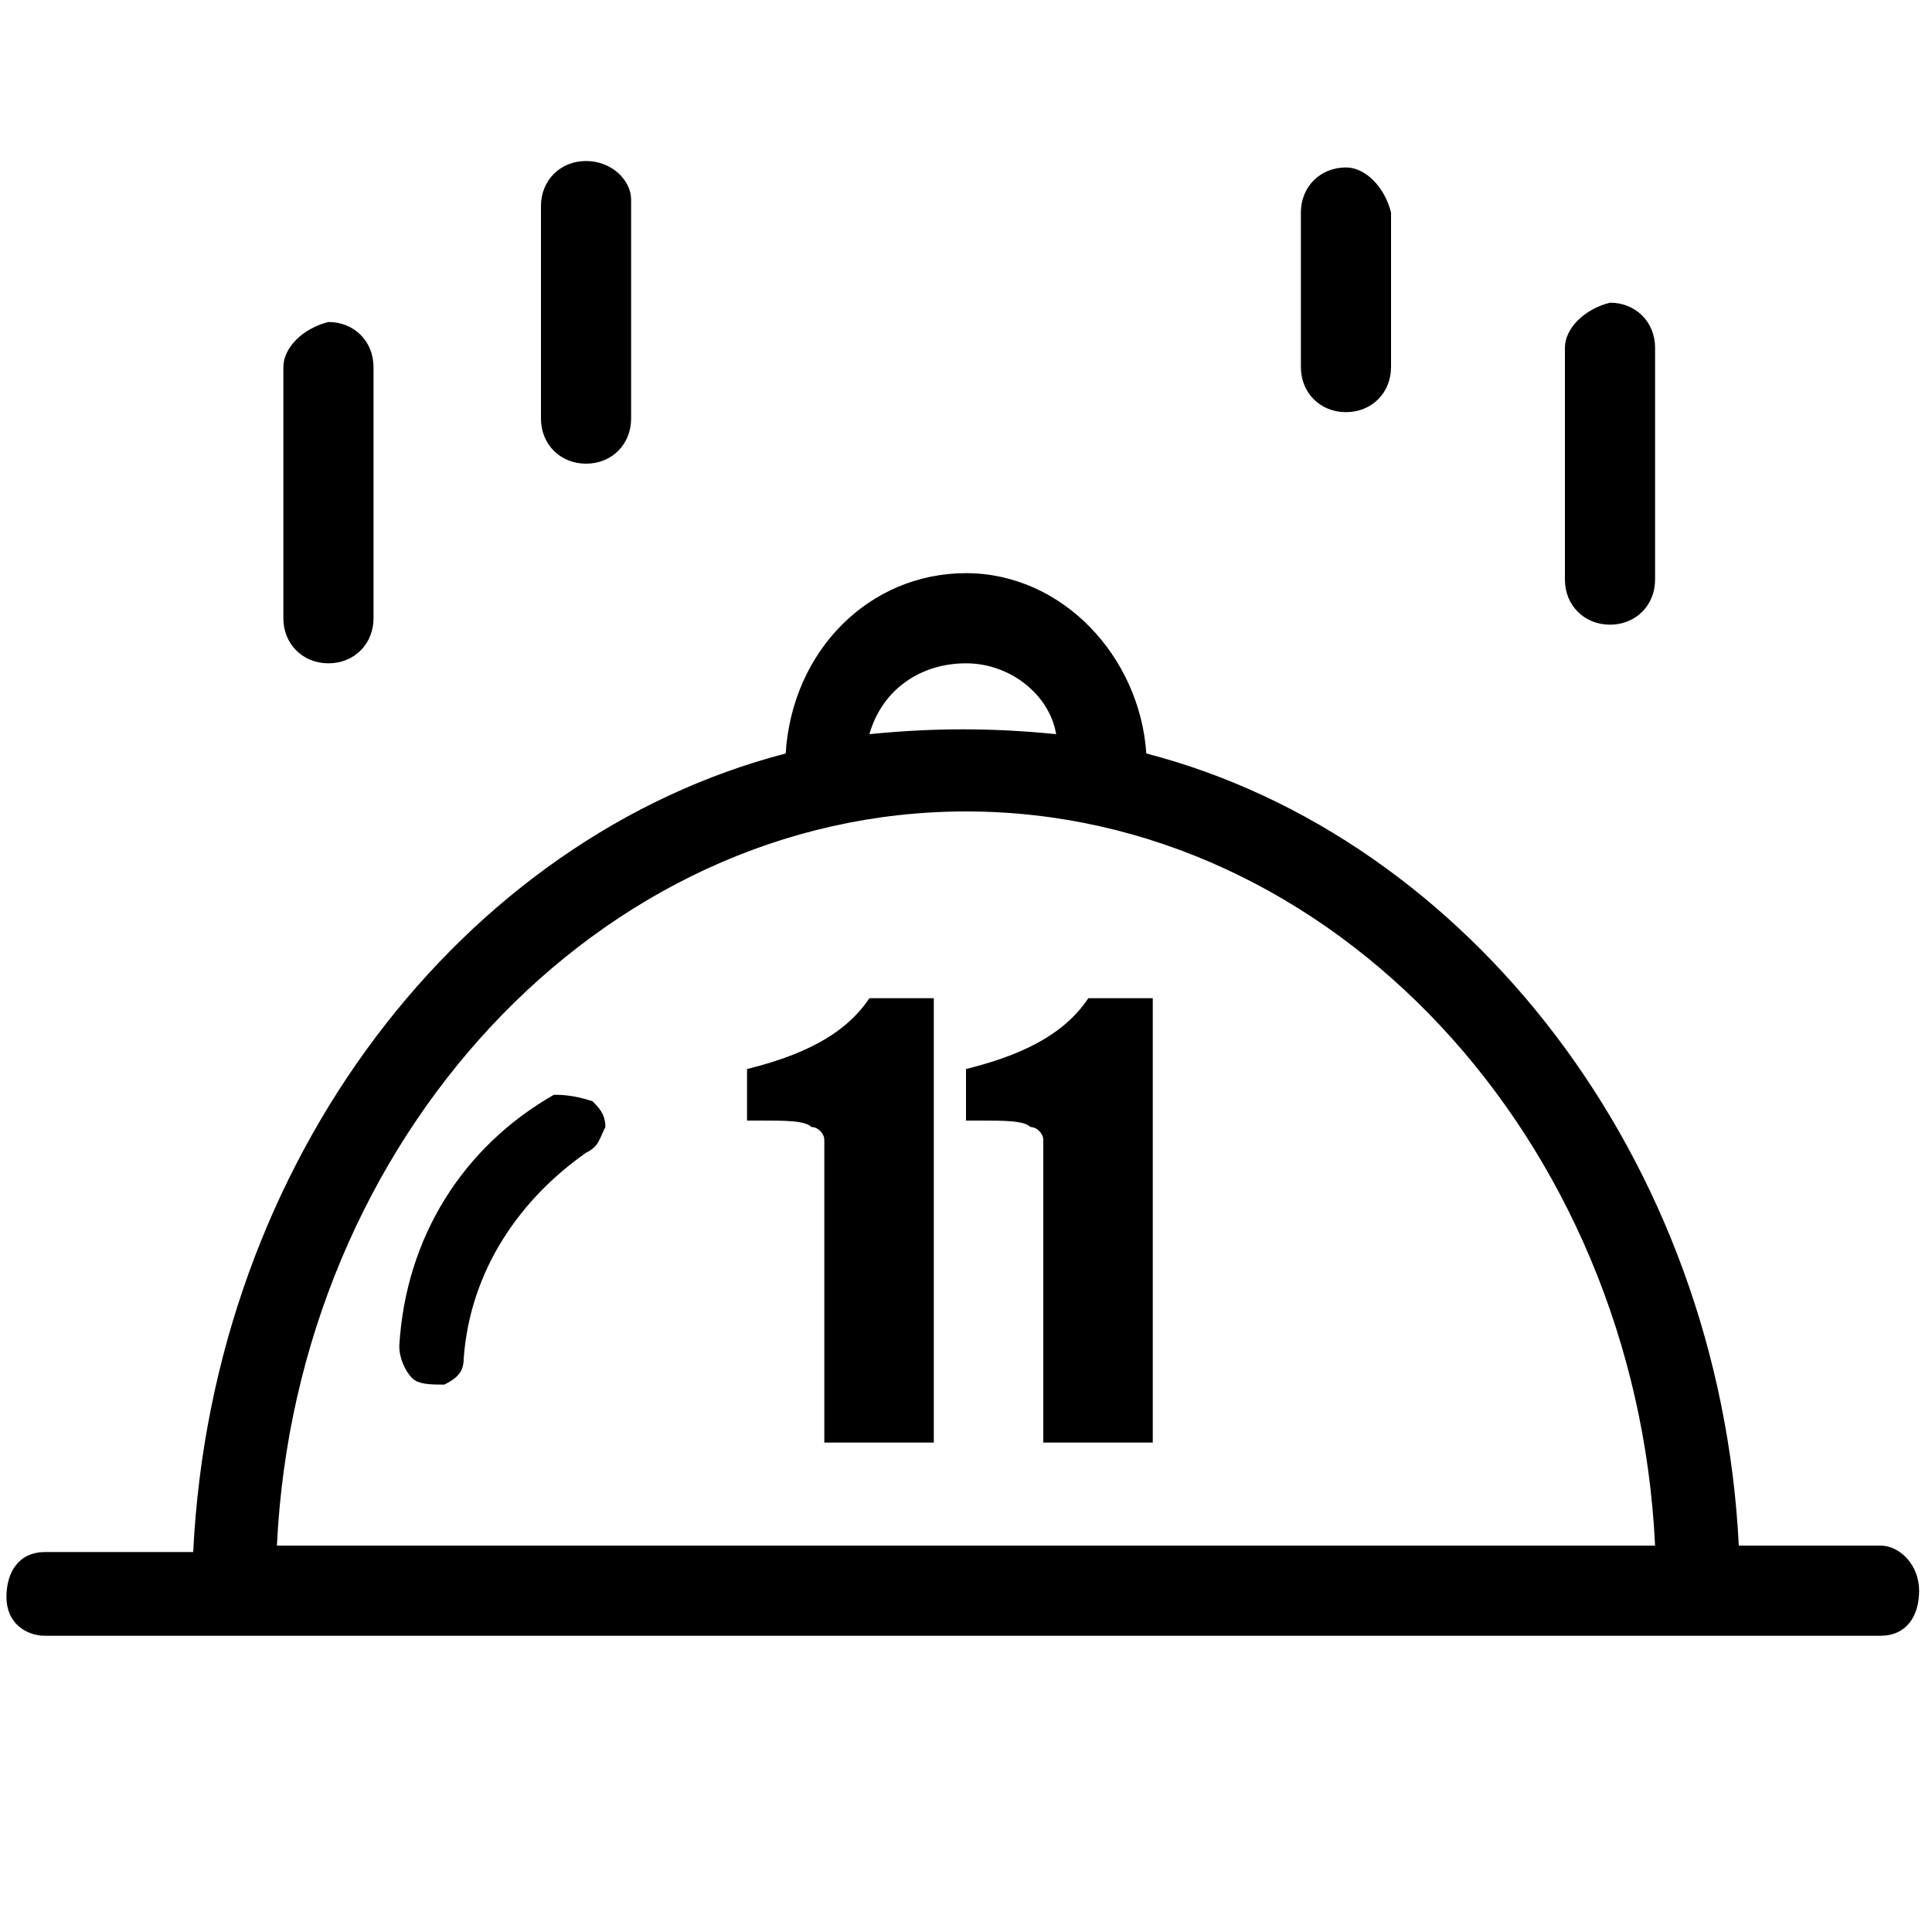 <?xml version="1.0" encoding="UTF-8"?>
<!-- Generator: Adobe Illustrator 27.2.0, SVG Export Plug-In . SVG Version: 6.00 Build 0)  -->
<svg xmlns="http://www.w3.org/2000/svg" xmlns:xlink="http://www.w3.org/1999/xlink" version="1.1" id="Capa_1" x="0px" y="0px" viewBox="0 0 30 30" style="enable-background:new 0 0 30 30;" xml:space="preserve">
<g>
	<path d="M0.7,25.4h28.5c0.4,0,0.6-0.3,0.6-0.7S29.5,24,29.2,24H27c-0.3-6-4.2-11-9.2-12.3c-0.1-1.5-1.3-2.8-2.8-2.8   s-2.7,1.2-2.8,2.8C7.2,13,3.3,18,3,24.1H0.7c-0.4,0-0.6,0.3-0.6,0.7S0.4,25.4,0.7,25.4z M15,10.3c0.7,0,1.3,0.5,1.4,1.1   c-1-0.1-1.9-0.1-2.9,0C13.7,10.7,14.3,10.3,15,10.3z M15,12.6c5.7,0,10.4,5.1,10.7,11.4H4.3C4.6,17.7,9.3,12.6,15,12.6z"></path>
	<path d="M8.6,17c-1.4,0.8-2.3,2.2-2.4,3.9c0,0.2,0.1,0.4,0.2,0.5s0.3,0.1,0.5,0.1c0.2-0.1,0.3-0.2,0.3-0.4c0.1-1.4,0.9-2.5,1.9-3.2   c0.2-0.1,0.2-0.2,0.3-0.4c0-0.2-0.1-0.3-0.2-0.4C8.9,17,8.7,17,8.6,17L8.6,17z"></path>
</g>
<g>
	<path d="M20.9,2.6c-0.4,0-0.7,0.3-0.7,0.7v2.4c0,0.4,0.3,0.7,0.7,0.7c0.4,0,0.7-0.3,0.7-0.7V3.3C21.5,2.9,21.2,2.6,20.9,2.6z"></path>
	<path d="M9.1,2.5c-0.4,0-0.7,0.3-0.7,0.7v3.3c0,0.4,0.3,0.7,0.7,0.7s0.7-0.3,0.7-0.7V3.1C9.8,2.8,9.5,2.5,9.1,2.5z"></path>
	<path d="M4.4,5.7v3.9c0,0.4,0.3,0.7,0.7,0.7c0.4,0,0.7-0.3,0.7-0.7V5.7C5.8,5.3,5.5,5,5.1,5C4.7,5.1,4.4,5.4,4.4,5.7z"></path>
	<path d="M24.3,5.4V9c0,0.4,0.3,0.7,0.7,0.7c0.4,0,0.7-0.3,0.7-0.7V5.4c0-0.4-0.3-0.7-0.7-0.7C24.6,4.8,24.3,5.1,24.3,5.4z"></path>
</g>
<g>
	<path d="M14.5,15.5v6.9h-1.7v-3.7c0-0.5,0-0.9,0-1c0-0.1-0.1-0.2-0.2-0.2c-0.1-0.1-0.4-0.1-0.8-0.1h-0.2v-0.8   c0.8-0.2,1.5-0.5,1.9-1.1H14.5z"></path>
	<path d="M17.9,15.5v6.9h-1.7v-3.7c0-0.5,0-0.9,0-1c0-0.1-0.1-0.2-0.2-0.2c-0.1-0.1-0.4-0.1-0.8-0.1H15v-0.8   c0.8-0.2,1.5-0.5,1.9-1.1H17.9z"></path>
</g>
</svg>
